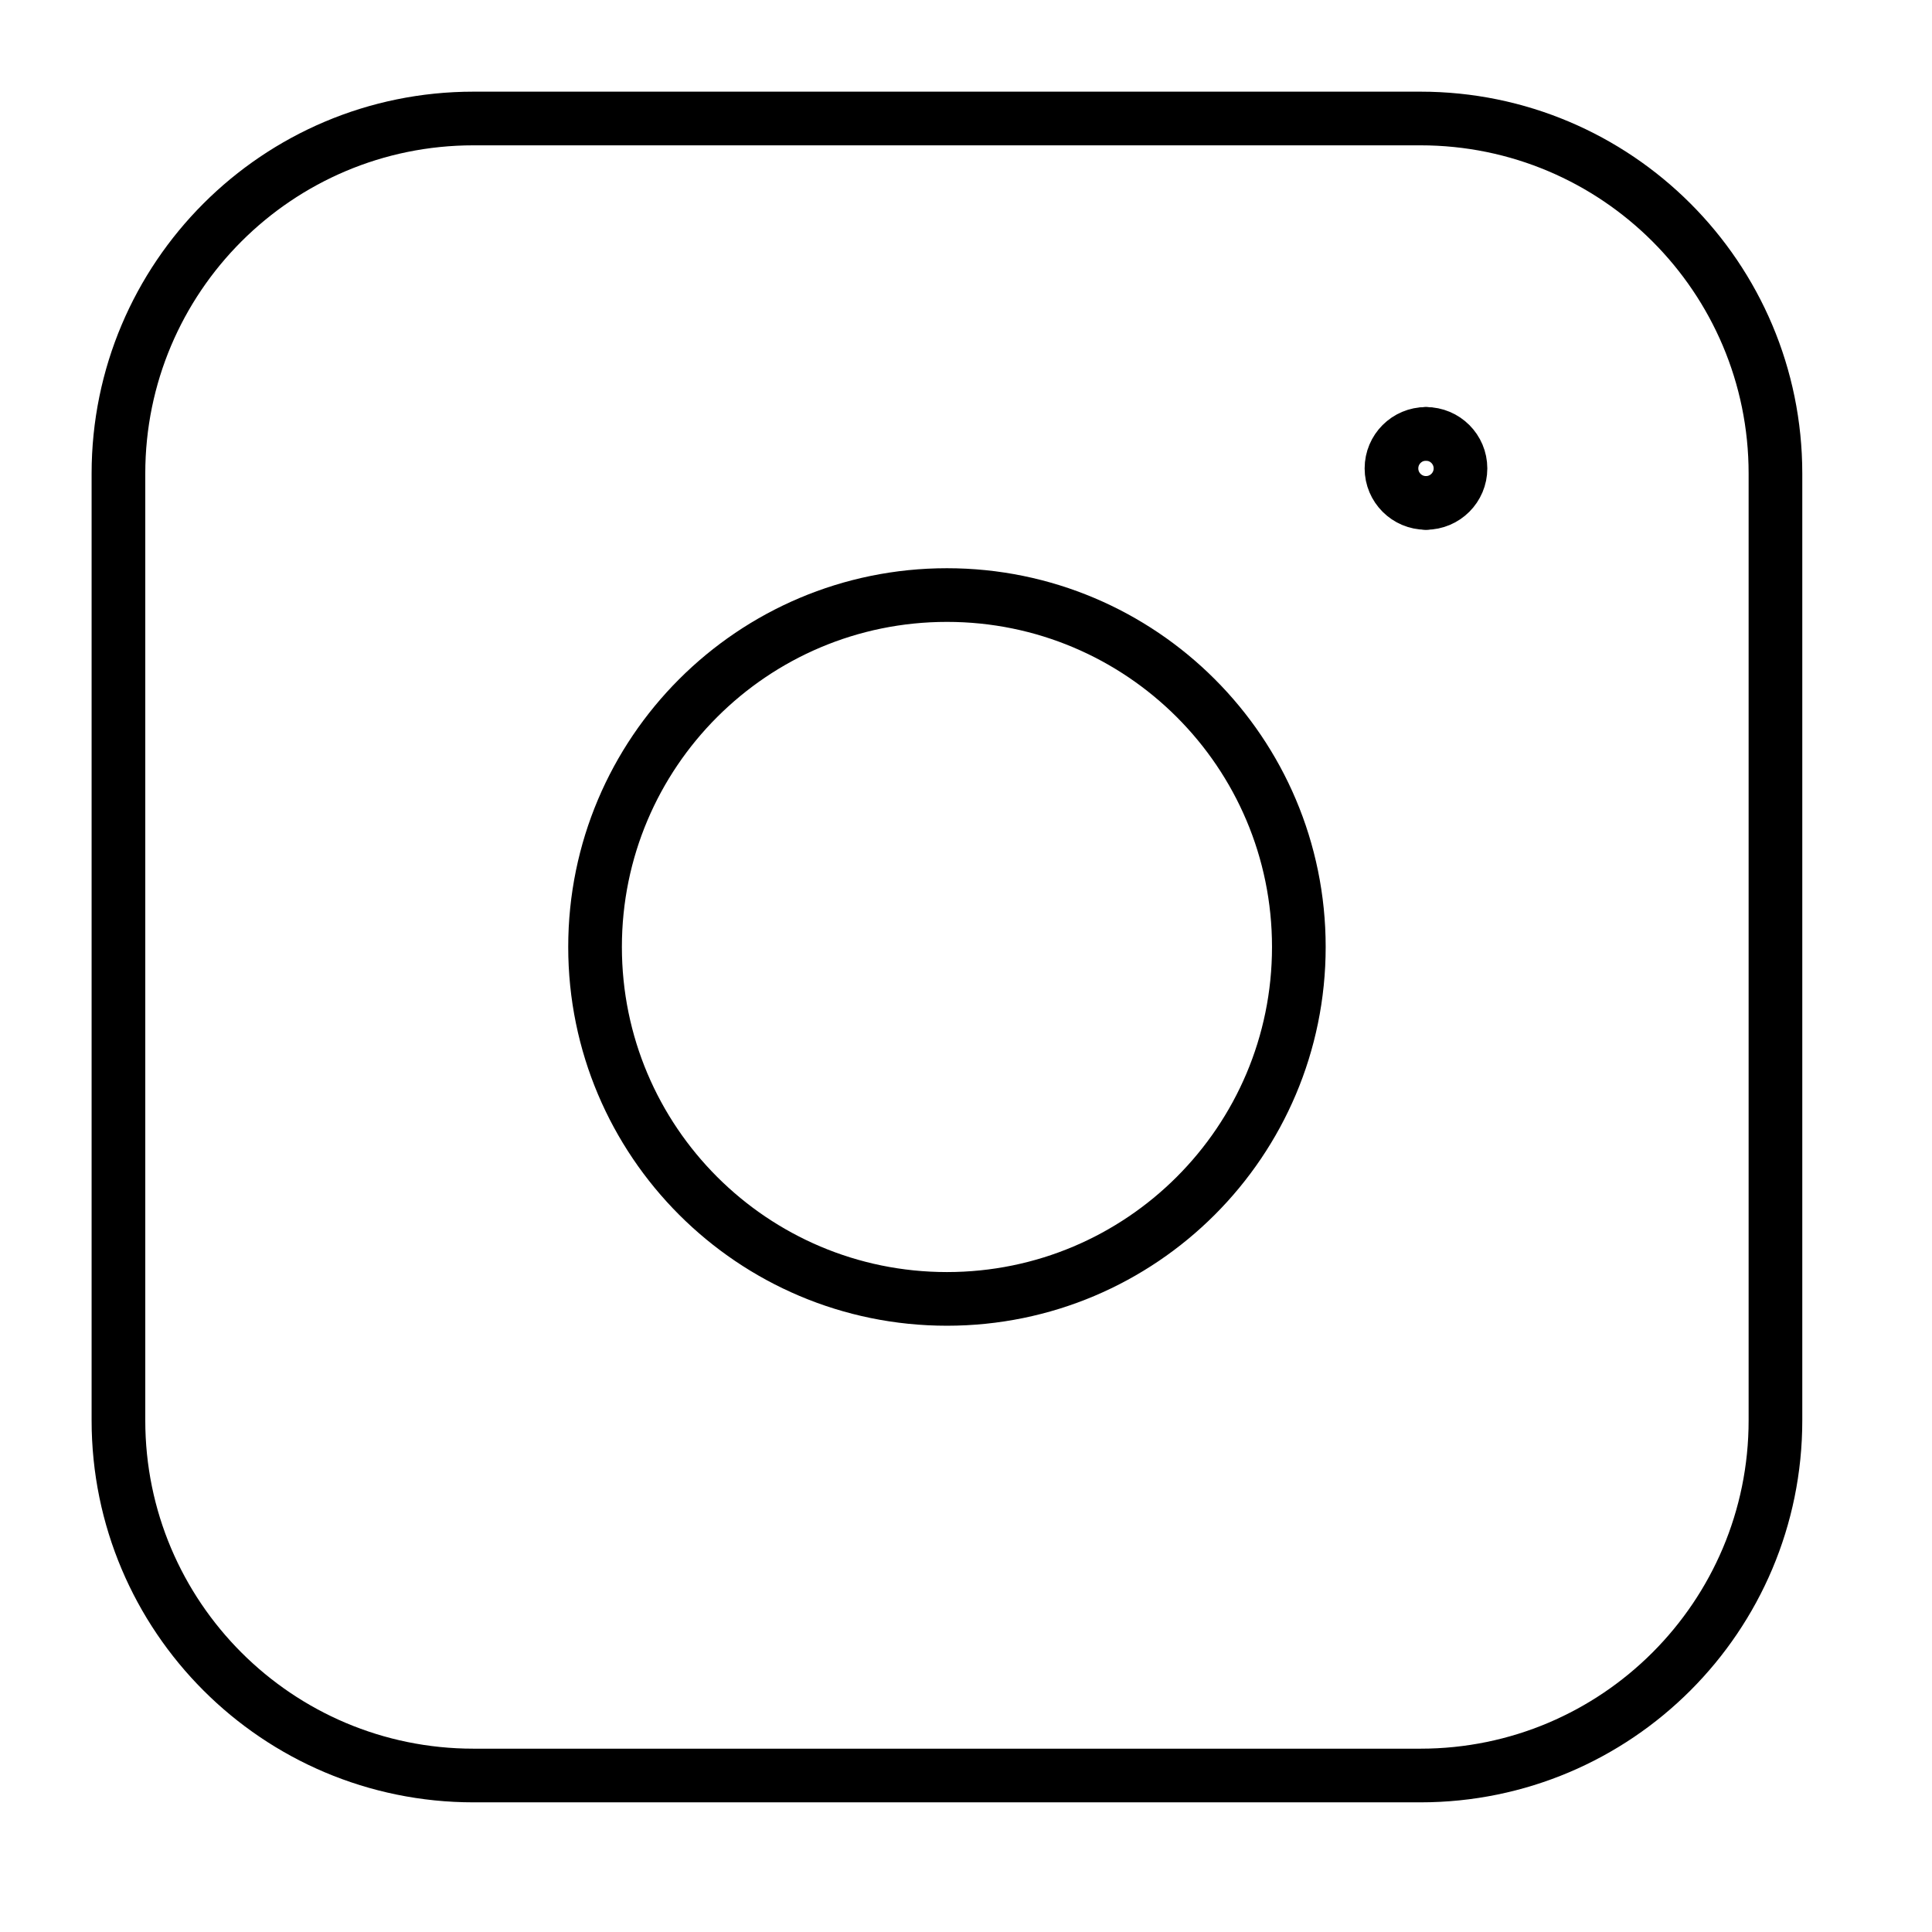 <svg width="36" height="36" viewBox="0 0 36 36" fill="none" xmlns="http://www.w3.org/2000/svg">
<path d="M26.571 9.371C26.216 9.371 25.928 9.083 25.928 8.728C25.928 8.373 26.216 8.085 26.571 8.085" stroke="black" stroke-linecap="round" stroke-linejoin="round"/>
<path d="M26.571 9.371C26.926 9.371 27.214 9.083 27.214 8.728C27.214 8.373 26.926 8.085 26.571 8.085" stroke="black" stroke-linecap="round" stroke-linejoin="round"/>
<path d="M2.207 8.824C2.207 5.17 5.169 2.208 8.823 2.208H26.467C30.121 2.208 33.083 5.17 33.083 8.824V26.467C33.083 30.121 30.121 33.084 26.467 33.084H8.823C5.169 33.084 2.207 30.121 2.207 26.467V8.824Z" stroke="black" stroke-linecap="round" stroke-linejoin="round"/>
<path d="M17.645 24.203C21.266 24.203 24.202 21.267 24.202 17.645C24.202 14.024 21.266 11.088 17.645 11.088C14.024 11.088 11.088 14.024 11.088 17.645C11.088 21.267 14.024 24.203 17.645 24.203Z" stroke="black" stroke-linecap="round" stroke-linejoin="round"/>
</svg>
